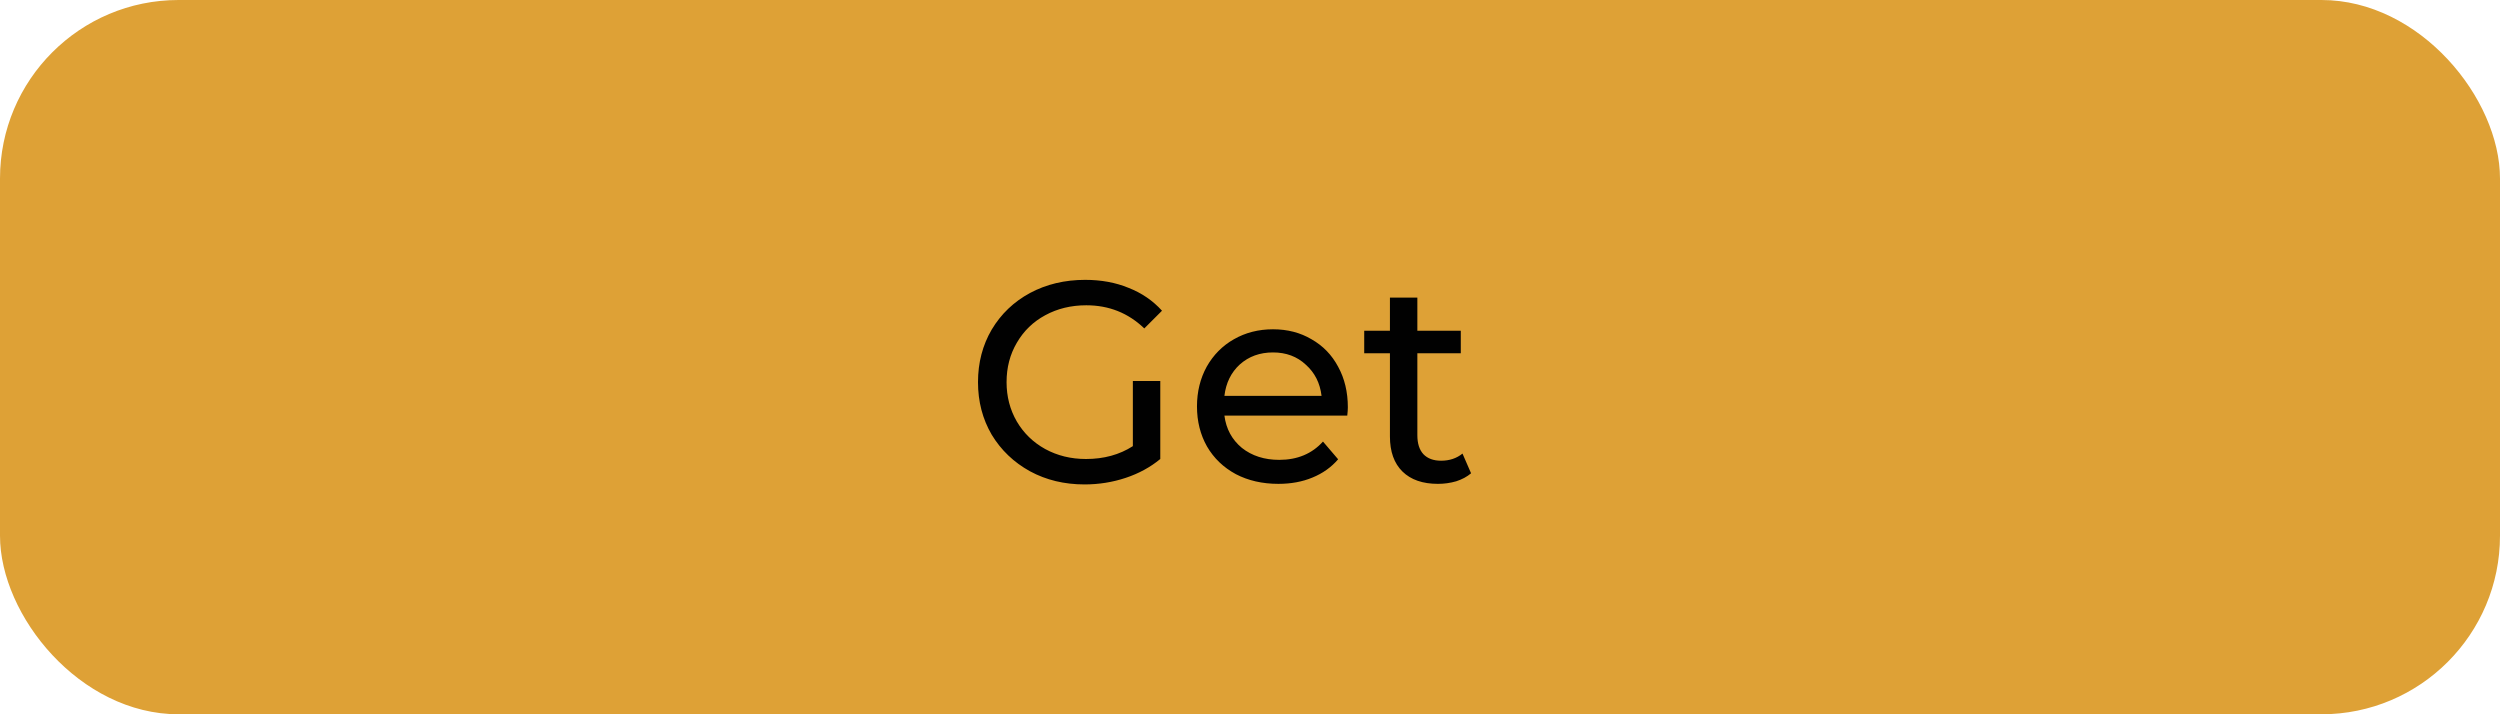 <?xml version="1.0" encoding="UTF-8"?> <svg xmlns="http://www.w3.org/2000/svg" width="140" height="40" viewBox="0 0 140 40" fill="none"> <rect width="140" height="40" rx="10" fill="#DEA136"></rect> <path d="M63.44 21.336H64.976V25.704C64.421 26.163 63.776 26.515 63.04 26.76C62.304 27.005 61.536 27.128 60.736 27.128C59.605 27.128 58.587 26.883 57.68 26.392C56.773 25.891 56.059 25.208 55.536 24.344C55.024 23.469 54.768 22.488 54.768 21.4C54.768 20.312 55.024 19.331 55.536 18.456C56.059 17.581 56.773 16.899 57.68 16.408C58.597 15.917 59.627 15.672 60.768 15.672C61.664 15.672 62.475 15.821 63.2 16.12C63.936 16.408 64.56 16.835 65.072 17.4L64.08 18.392C63.184 17.528 62.101 17.096 60.832 17.096C59.979 17.096 59.211 17.283 58.528 17.656C57.856 18.019 57.328 18.531 56.944 19.192C56.56 19.843 56.368 20.579 56.368 21.4C56.368 22.211 56.56 22.947 56.944 23.608C57.328 24.259 57.856 24.771 58.528 25.144C59.211 25.517 59.973 25.704 60.816 25.704C61.819 25.704 62.693 25.464 63.44 24.984V21.336ZM75.479 22.808C75.479 22.925 75.469 23.08 75.447 23.272H68.567C68.663 24.019 68.989 24.621 69.543 25.08C70.109 25.528 70.807 25.752 71.639 25.752C72.653 25.752 73.469 25.411 74.087 24.728L74.935 25.72C74.551 26.168 74.071 26.509 73.495 26.744C72.93 26.979 72.295 27.096 71.591 27.096C70.695 27.096 69.901 26.915 69.207 26.552C68.514 26.179 67.975 25.661 67.591 25C67.218 24.339 67.031 23.592 67.031 22.76C67.031 21.939 67.213 21.197 67.575 20.536C67.949 19.875 68.455 19.363 69.095 19C69.746 18.627 70.477 18.44 71.287 18.44C72.098 18.44 72.818 18.627 73.447 19C74.087 19.363 74.583 19.875 74.935 20.536C75.298 21.197 75.479 21.955 75.479 22.808ZM71.287 19.736C70.551 19.736 69.933 19.96 69.431 20.408C68.941 20.856 68.653 21.443 68.567 22.168H74.007C73.922 21.453 73.629 20.872 73.127 20.424C72.637 19.965 72.023 19.736 71.287 19.736ZM82.38 26.504C82.156 26.696 81.879 26.845 81.548 26.952C81.218 27.048 80.876 27.096 80.524 27.096C79.671 27.096 79.01 26.867 78.54 26.408C78.071 25.949 77.836 25.293 77.836 24.44V19.784H76.396V18.52H77.836V16.664H79.372V18.52H81.804V19.784H79.372V24.376C79.372 24.835 79.484 25.187 79.708 25.432C79.943 25.677 80.274 25.8 80.7 25.8C81.17 25.8 81.57 25.667 81.9 25.4L82.38 26.504Z" fill="#010101"></path> </svg> 